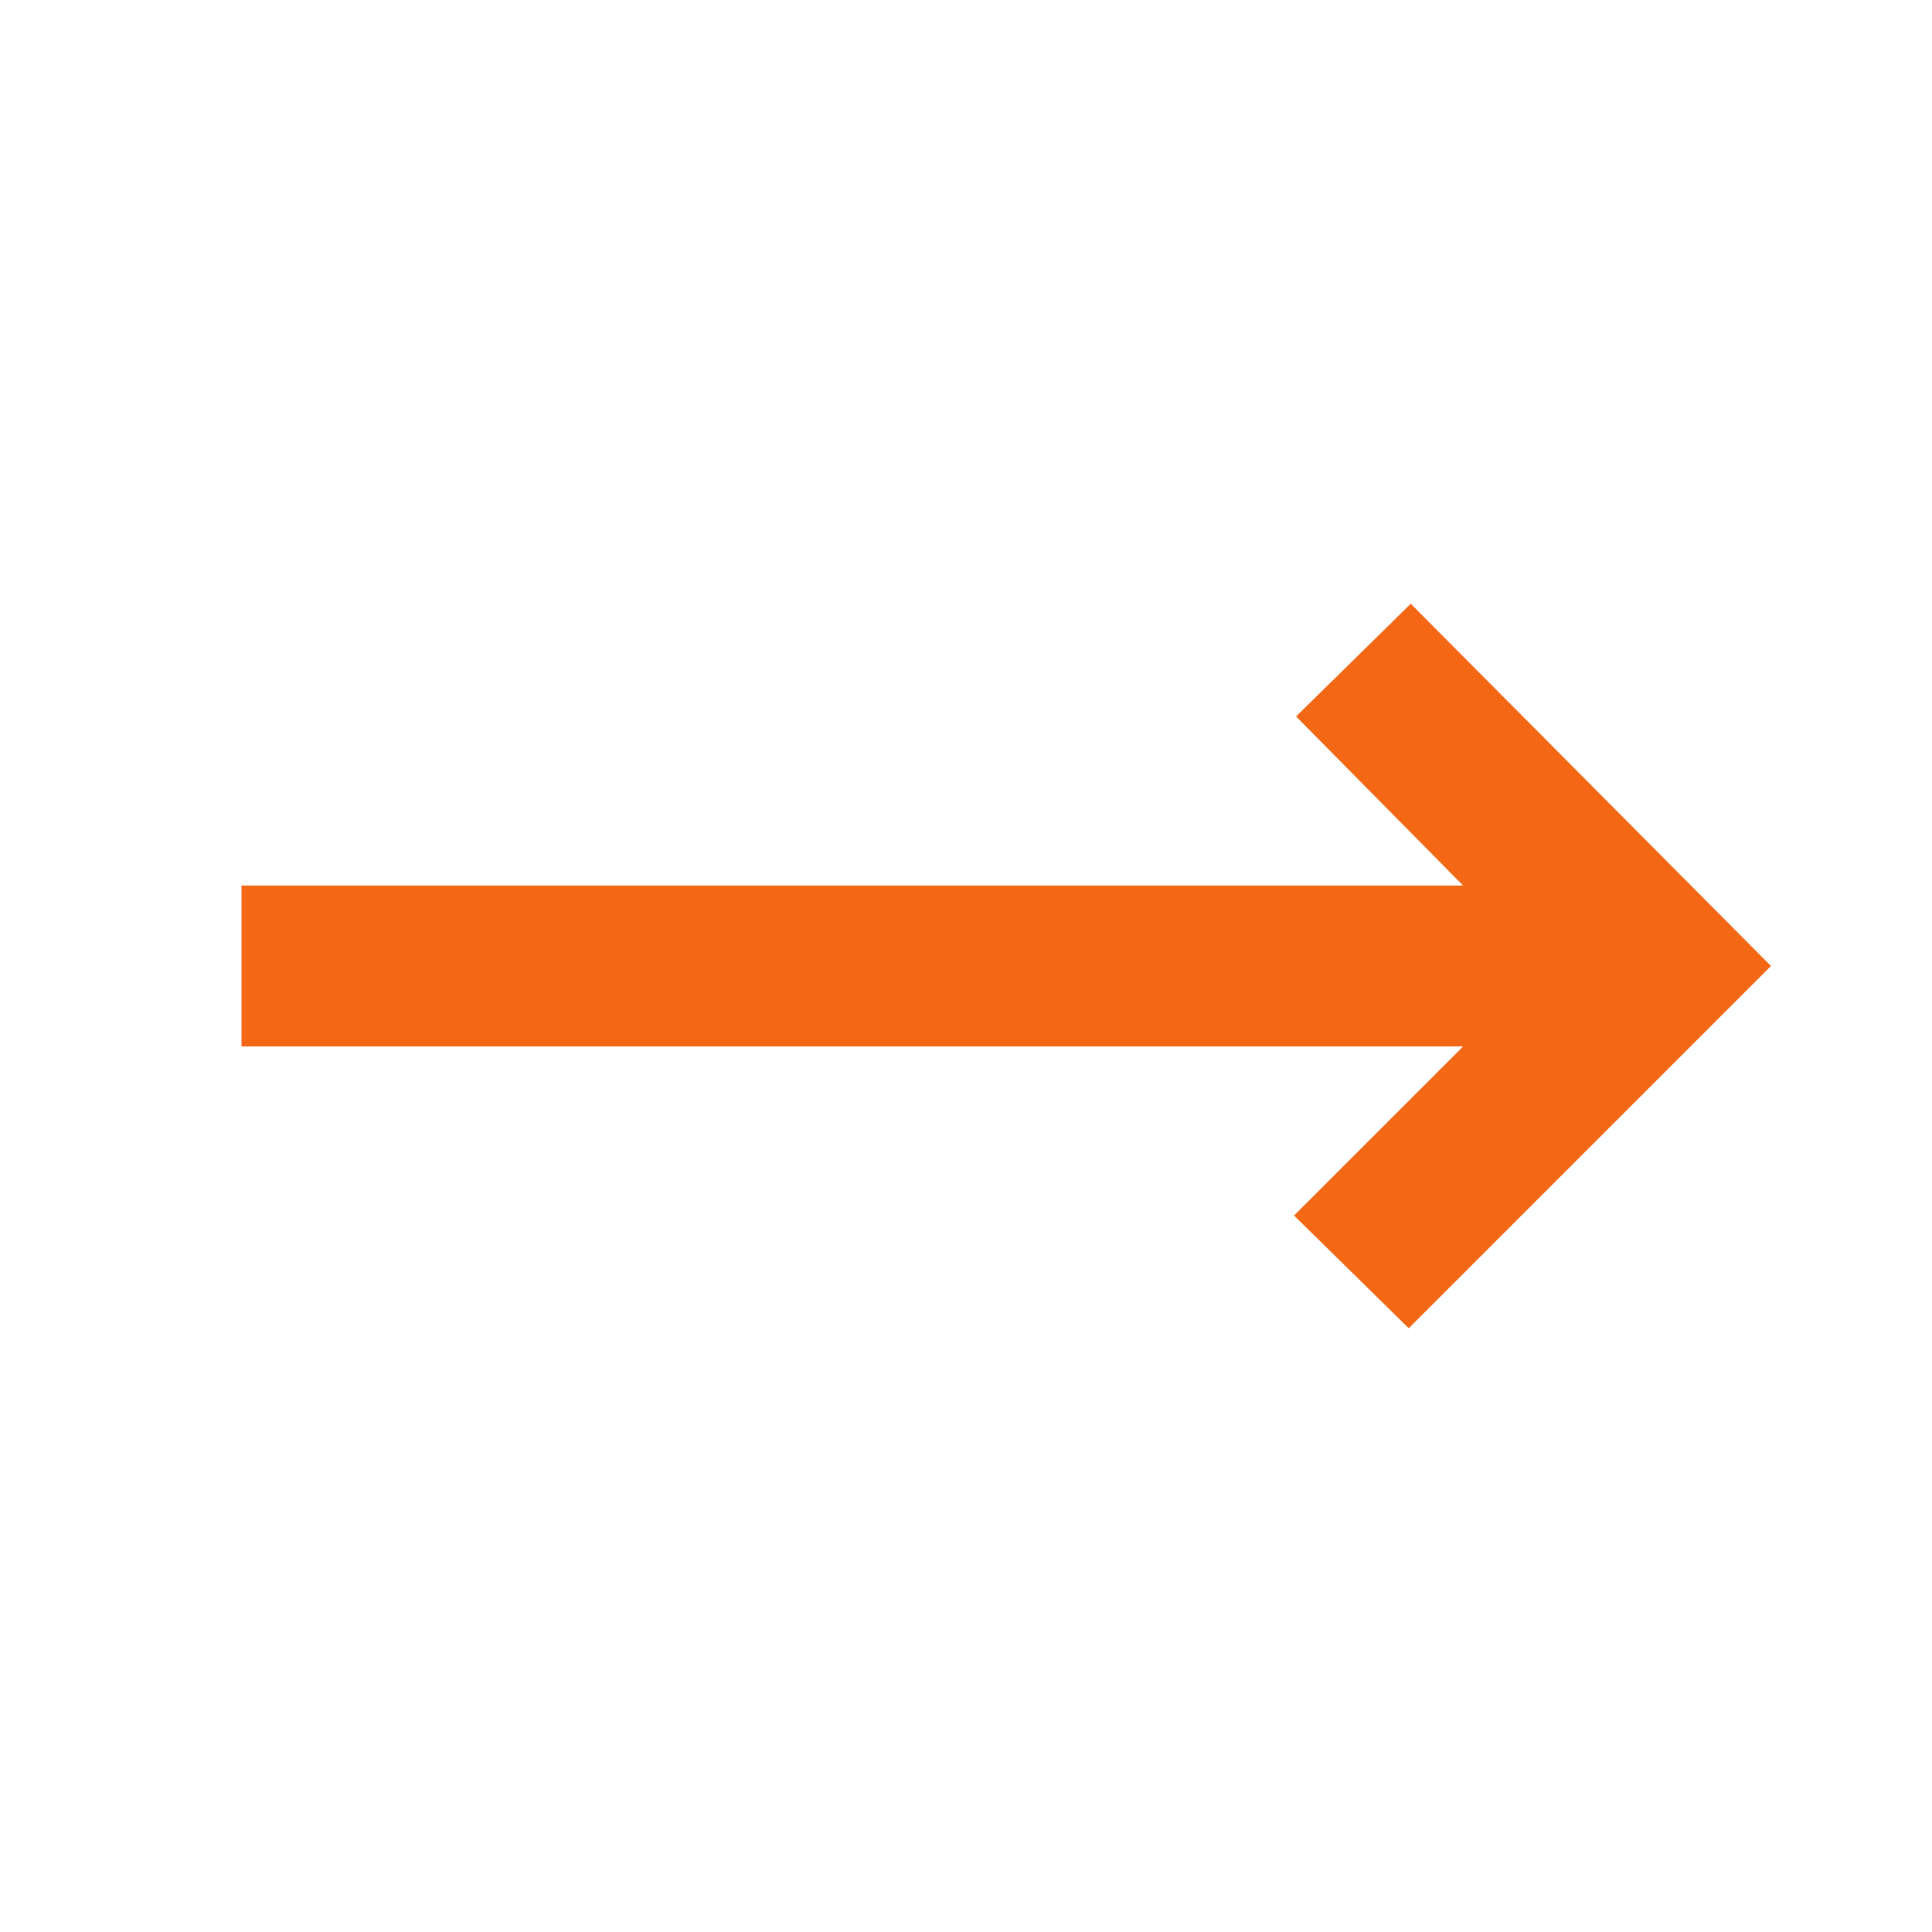 <svg width="44" height="44" viewBox="0 0 44 44" fill="none" xmlns="http://www.w3.org/2000/svg">
<path d="M32.083 30.25L29.471 27.683L33.321 23.833H5.5V20.167H33.321L29.517 16.317L32.129 13.75L40.333 22L32.083 30.25Z" fill="#F46715"/>
</svg>
